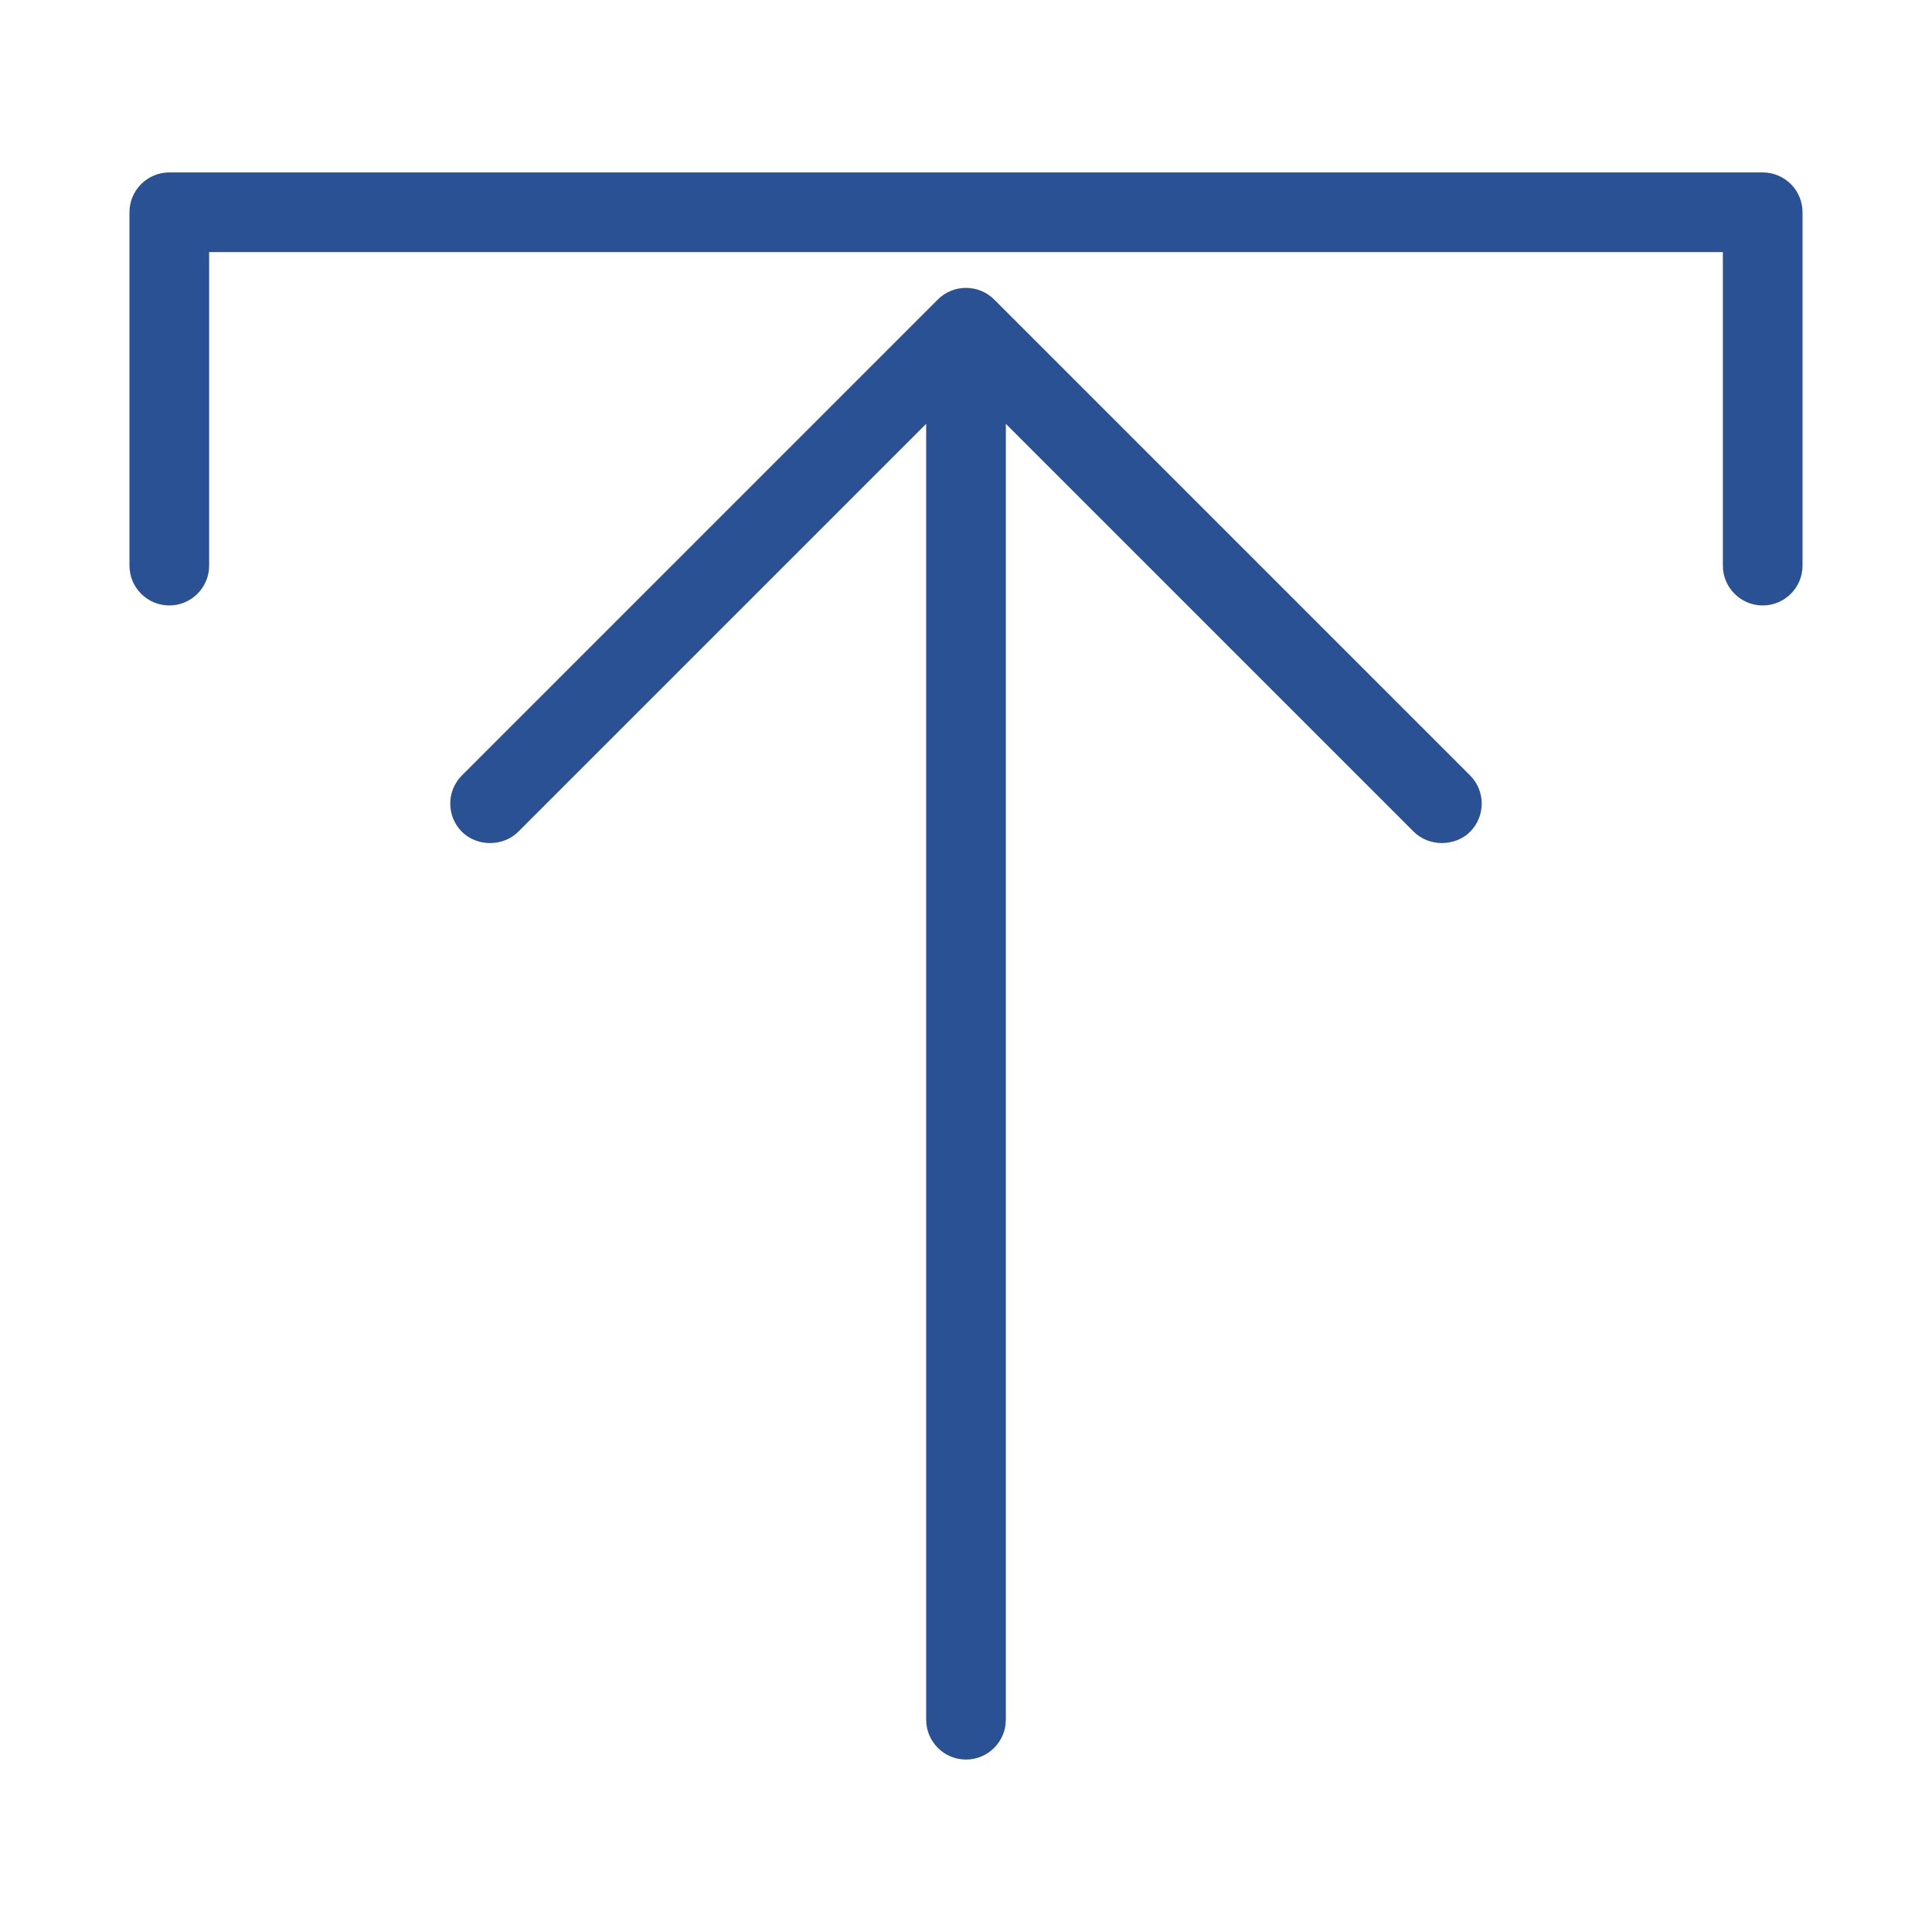 <svg height='100px' width='100px'  fill="#295193" xmlns="http://www.w3.org/2000/svg" xmlns:xlink="http://www.w3.org/1999/xlink" version="1.1" x="0px" y="0px" viewBox="0 0 97 97" enable-background="new 0 0 97 97" xml:space="preserve"><g><path d="M49.932,15.055c-0.19-0.196-0.418-0.349-0.665-0.45c-0.488-0.203-1.063-0.196-1.517-0.007   c-0.249,0.1-0.473,0.248-0.665,0.44L23.19,38.933c-0.779,0.779-0.779,2.047,0,2.828c0.755,0.755,2.073,0.755,2.828,0L46.5,21.279   v65.063c0,1.103,0.897,2,2,2c1.103,0,2-0.897,2-2V21.279l20.48,20.48c0.754,0.756,2.074,0.757,2.832-0.001   c0.775-0.779,0.774-2.046-0.003-2.826L49.932,15.055z"></path><path d="M88.5,8.657h-80c-1.103,0-2,0.897-2,2v17.741c0,1.103,0.897,2,2,2s2-0.897,2-2V12.657h76v15.741c0,1.103,0.897,2,2,2   s2-0.897,2-2V10.657C90.5,9.554,89.603,8.657,88.5,8.657z"></path></g></svg>